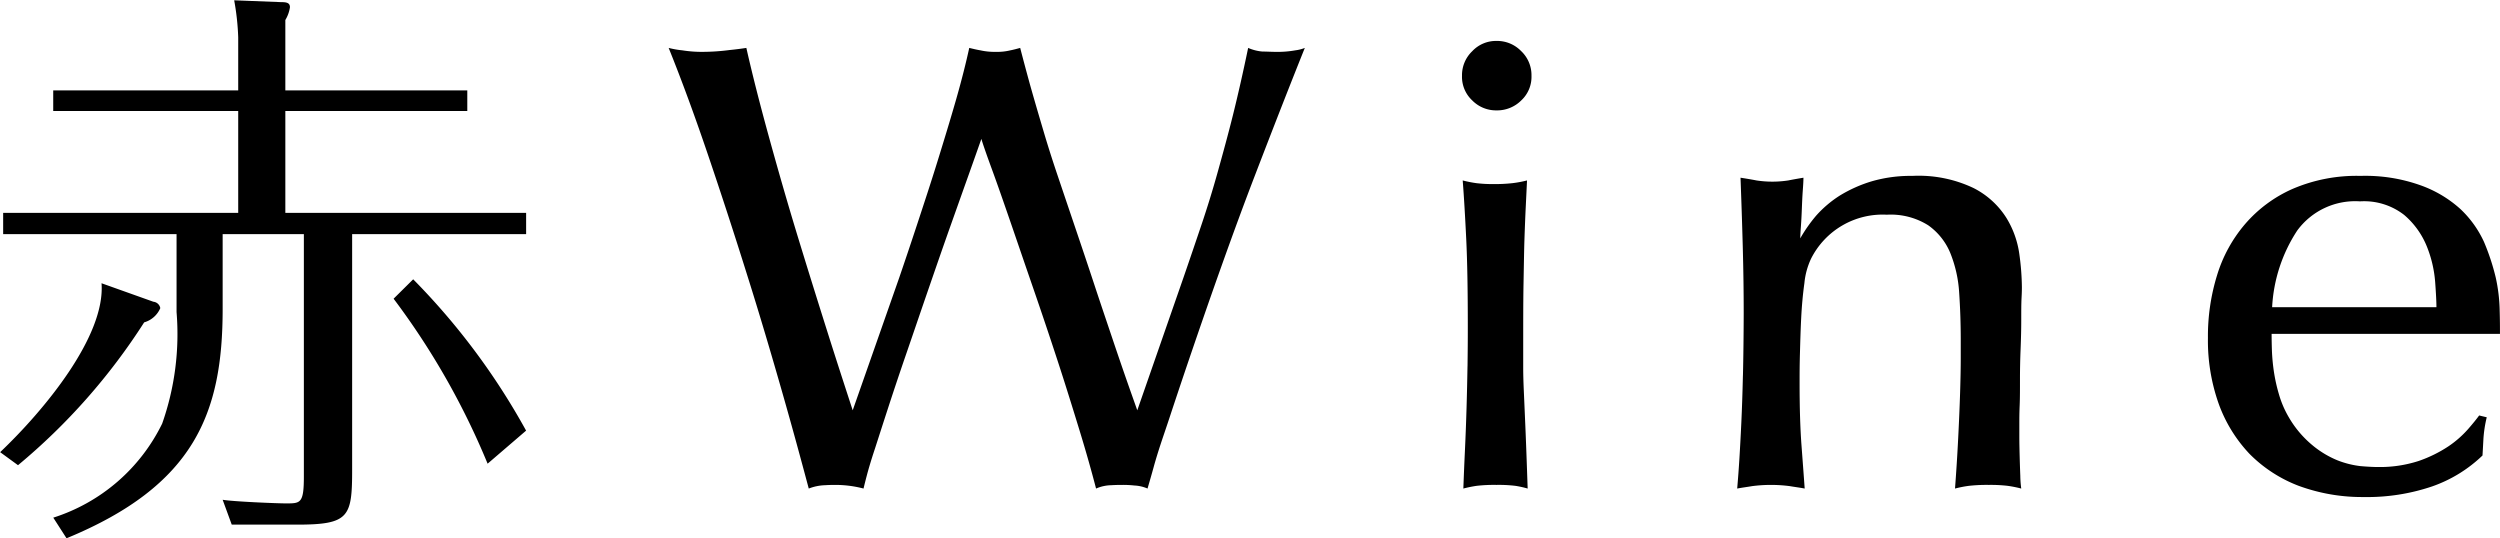<svg xmlns="http://www.w3.org/2000/svg" width="82.438" height="17.75" viewBox="0 0 82.438 17.75">
  <defs>
    <style>
      .cls-1 {
        fill-rule: evenodd;
      }
    </style>
  </defs>
  <path id="赤Wine" class="cls-1" d="M930.174,5357.78h5.737v-0.7h-7.94v-3.36h6v-0.68h-6v-2.32a1.131,1.131,0,0,0,.152-0.42c0-.15-0.114-0.17-0.3-0.17l-1.539-.06a8.238,8.238,0,0,1,.133,1.22v1.75h-6.1v0.68h6.1v3.36h-7.751v0.7h5.718v2.57a8.892,8.892,0,0,1-.475,3.68,6.035,6.035,0,0,1-3.59,3.1l0.437,0.68c4.217-1.74,5.148-4.12,5.148-7.56v-2.47h2.678v8c0,0.88-.113.88-0.588,0.88-0.3,0-1.748-.06-2.09-0.12l0.3,0.82h2.147c1.728,0,1.823-.25,1.823-1.82v-7.76Zm-8.264,1.62c0.133,1.75-1.9,4.2-3.343,5.57l0.589,0.43a20.426,20.426,0,0,0,4.16-4.71,0.827,0.827,0,0,0,.532-0.47,0.258,0.258,0,0,0-.228-0.21Zm14,4.86a22.6,22.6,0,0,0-3.723-4.99l-0.646.64a24.655,24.655,0,0,1,3.1,5.44Zm20.154-.67c-0.07-.2-0.178-0.5-0.325-0.92s-0.315-.91-0.5-1.46-0.389-1.15-.6-1.79-0.42-1.26-.63-1.88-0.406-1.2-.588-1.74-0.329-1.01-.441-1.39q-0.294-.99-0.462-1.59c-0.112-.41-0.217-0.8-0.315-1.18-0.112.03-.22,0.06-0.325,0.08a1.806,1.806,0,0,1-.473.05,2.174,2.174,0,0,1-.514-0.05c-0.12-.02-0.242-0.05-0.368-0.08-0.1.46-.241,1.03-0.43,1.69s-0.4,1.35-.62,2.06-0.448,1.4-.672,2.08-0.42,1.26-.588,1.75l-1.533,4.37c-0.224-.69-0.5-1.53-0.819-2.54s-0.651-2.07-.987-3.17-0.655-2.21-.955-3.3-0.55-2.07-.746-2.94c-0.07.01-.256,0.04-0.556,0.07a6.946,6.946,0,0,1-.914.06,4.067,4.067,0,0,1-.64-0.05,2.979,2.979,0,0,1-.452-0.08q0.63,1.56,1.292,3.51t1.291,3.96c0.42,1.33.8,2.62,1.155,3.86s0.644,2.31.882,3.2a1.621,1.621,0,0,1,.536-0.11c0.16-.01.276-0.01,0.346-0.01a3.642,3.642,0,0,1,.924.12q0.105-.435.189-0.72t0.189-.6c0.1-.31.238-0.74,0.42-1.3s0.389-1.18.62-1.85,0.472-1.38.724-2.11,0.494-1.43.725-2.08,0.437-1.23.619-1.74,0.315-.89.4-1.13c0.056,0.19.171,0.52,0.347,1s0.378,1.06.609,1.73,0.483,1.41.756,2.2,0.538,1.58.8,2.38,0.5,1.57.724,2.3,0.406,1.38.546,1.92a1.309,1.309,0,0,1,.5-0.11c0.168-.01.287-0.01,0.357-0.01a3.4,3.4,0,0,1,.41.02,1.226,1.226,0,0,1,.43.1c0.07-.24.137-0.47,0.2-0.7s0.139-.48.231-0.76,0.2-.59.315-0.94,0.262-.79.43-1.29q1.344-3.975,2.352-6.6c0.672-1.75,1.225-3.16,1.659-4.24a1.283,1.283,0,0,1-.315.08,3.313,3.313,0,0,1-.651.05c-0.14,0-.283-0.01-0.43-0.01a1.5,1.5,0,0,1-.473-0.12c-0.168.81-.336,1.55-0.5,2.21s-0.336,1.28-.5,1.87-0.346,1.18-.535,1.74-0.389,1.15-.6,1.76Zm12.663-11.84a1.1,1.1,0,0,0-.819-0.34,1.071,1.071,0,0,0-.8.34,1.091,1.091,0,0,0-.336.81,1.061,1.061,0,0,0,.336.81,1.1,1.1,0,0,0,.8.33,1.125,1.125,0,0,0,.819-0.33,1.061,1.061,0,0,0,.336-0.81A1.091,1.091,0,0,0,968.728,5351.75Zm-1.774,10.39c-0.008.46-.018,0.92-0.032,1.39s-0.031.92-.052,1.37-0.039.88-.053,1.27a4.02,4.02,0,0,1,.441-0.09,5.073,5.073,0,0,1,.651-0.03,4.611,4.611,0,0,1,.62.03,3.284,3.284,0,0,1,.409.09c-0.028-.82-0.052-1.49-0.073-1.98s-0.039-.91-0.053-1.22-0.021-.57-0.021-0.78v-0.66c0-.85,0-1.57.011-2.14s0.017-1.06.031-1.47,0.028-.75.042-1.04l0.042-.87a3.624,3.624,0,0,1-.483.09,5.258,5.258,0,0,1-.609.03,4.449,4.449,0,0,1-.577-0.03,3.882,3.882,0,0,1-.452-0.09c0.042,0.54.08,1.19,0.116,1.93s0.052,1.71.052,2.9C966.964,5361.24,966.96,5361.68,966.954,5362.14Zm9.082,0.3c-0.014.59-.031,1.1-0.052,1.55s-0.042.84-.063,1.18-0.046.68-.074,1c0.154-.03.318-0.05,0.494-0.08a4.817,4.817,0,0,1,1.239,0c0.174,0.03.339,0.05,0.493,0.08-0.028-.39-0.063-0.86-0.105-1.42s-0.063-1.24-.063-2.06c0-.26,0-0.57.011-0.96s0.021-.78.042-1.19,0.055-.78.105-1.14a2.429,2.429,0,0,1,.22-0.81,2.641,2.641,0,0,1,2.5-1.45,2.321,2.321,0,0,1,1.365.35,2.1,2.1,0,0,1,.725.91,4.161,4.161,0,0,1,.294,1.31q0.051,0.75.052,1.53v0.62q0,0.465-.021,1.14t-0.063,1.5c-0.028.56-.063,1.11-0.105,1.67a3.765,3.765,0,0,1,.462-0.09,5.383,5.383,0,0,1,.651-0.03,4.9,4.9,0,0,1,.62.03,3.867,3.867,0,0,1,.451.09,3.362,3.362,0,0,1-.031-0.42c-0.008-.19-0.015-0.41-0.021-0.64s-0.011-.45-0.011-0.66v-0.46c0-.11,0-0.3.011-0.56s0.01-.55.01-0.87,0.007-.65.021-1,0.021-.66.021-0.95,0-.54.011-0.74,0.01-.31.01-0.35a8.354,8.354,0,0,0-.084-1.08,3.072,3.072,0,0,0-.43-1.2,2.744,2.744,0,0,0-1.082-.98,4.207,4.207,0,0,0-2.016-.4,4.593,4.593,0,0,0-1.344.18,4.506,4.506,0,0,0-1.05.47,3.7,3.7,0,0,0-.777.66,4.877,4.877,0,0,0-.525.75q0-.1.021-0.39c0.014-.19.024-0.39,0.032-0.6s0.017-.41.031-0.6,0.021-.32.021-0.41q-0.273.045-.5,0.09a3.465,3.465,0,0,1-1.05,0q-0.231-.045-0.525-0.09c0.028,0.75.053,1.5,0.074,2.27s0.031,1.51.031,2.21Q976.057,5361.57,976.036,5362.44Zm17.451-2.25a5.083,5.083,0,0,1,.829-2.53,2.37,2.37,0,0,1,2.069-.96,2.146,2.146,0,0,1,1.459.45,2.688,2.688,0,0,1,.746,1.04,3.943,3.943,0,0,1,.273,1.17c0.028,0.38.042,0.66,0.042,0.83h-5.418Zm7.513,0.88c0-.18,0-0.44-0.01-0.78a5.46,5.46,0,0,0-.13-1.08,7.4,7.4,0,0,0-.39-1.18,3.475,3.475,0,0,0-.778-1.08,3.916,3.916,0,0,0-1.312-.78,5.409,5.409,0,0,0-1.974-.31,5.338,5.338,0,0,0-2.247.43,4.416,4.416,0,0,0-1.565,1.16,4.7,4.7,0,0,0-.924,1.69,6.792,6.792,0,0,0-.3,2.06,6.238,6.238,0,0,0,.357,2.18,4.736,4.736,0,0,0,1.018,1.65,4.564,4.564,0,0,0,1.617,1.05,6.07,6.07,0,0,0,2.153.37,6.668,6.668,0,0,0,2.247-.35,4.561,4.561,0,0,0,1.662-1.02q0.015-.255.03-0.54a4.089,4.089,0,0,1,.11-0.72l-0.25-.06c-0.08.11-.2,0.26-0.366,0.45a3.379,3.379,0,0,1-.651.57,4.33,4.33,0,0,1-.976.48,4.136,4.136,0,0,1-1.344.2q-0.231,0-.578-0.03a3.01,3.01,0,0,1-.756-0.19,3.161,3.161,0,0,1-.829-0.5,3.422,3.422,0,0,1-.777-0.92,3.282,3.282,0,0,1-.326-0.76,5.506,5.506,0,0,1-.168-0.76,6.417,6.417,0,0,1-.063-0.68c-0.007-.21-0.01-0.4-0.01-0.55H1001Z" transform="translate(-918.562 -5350.06)"/>
</svg>
